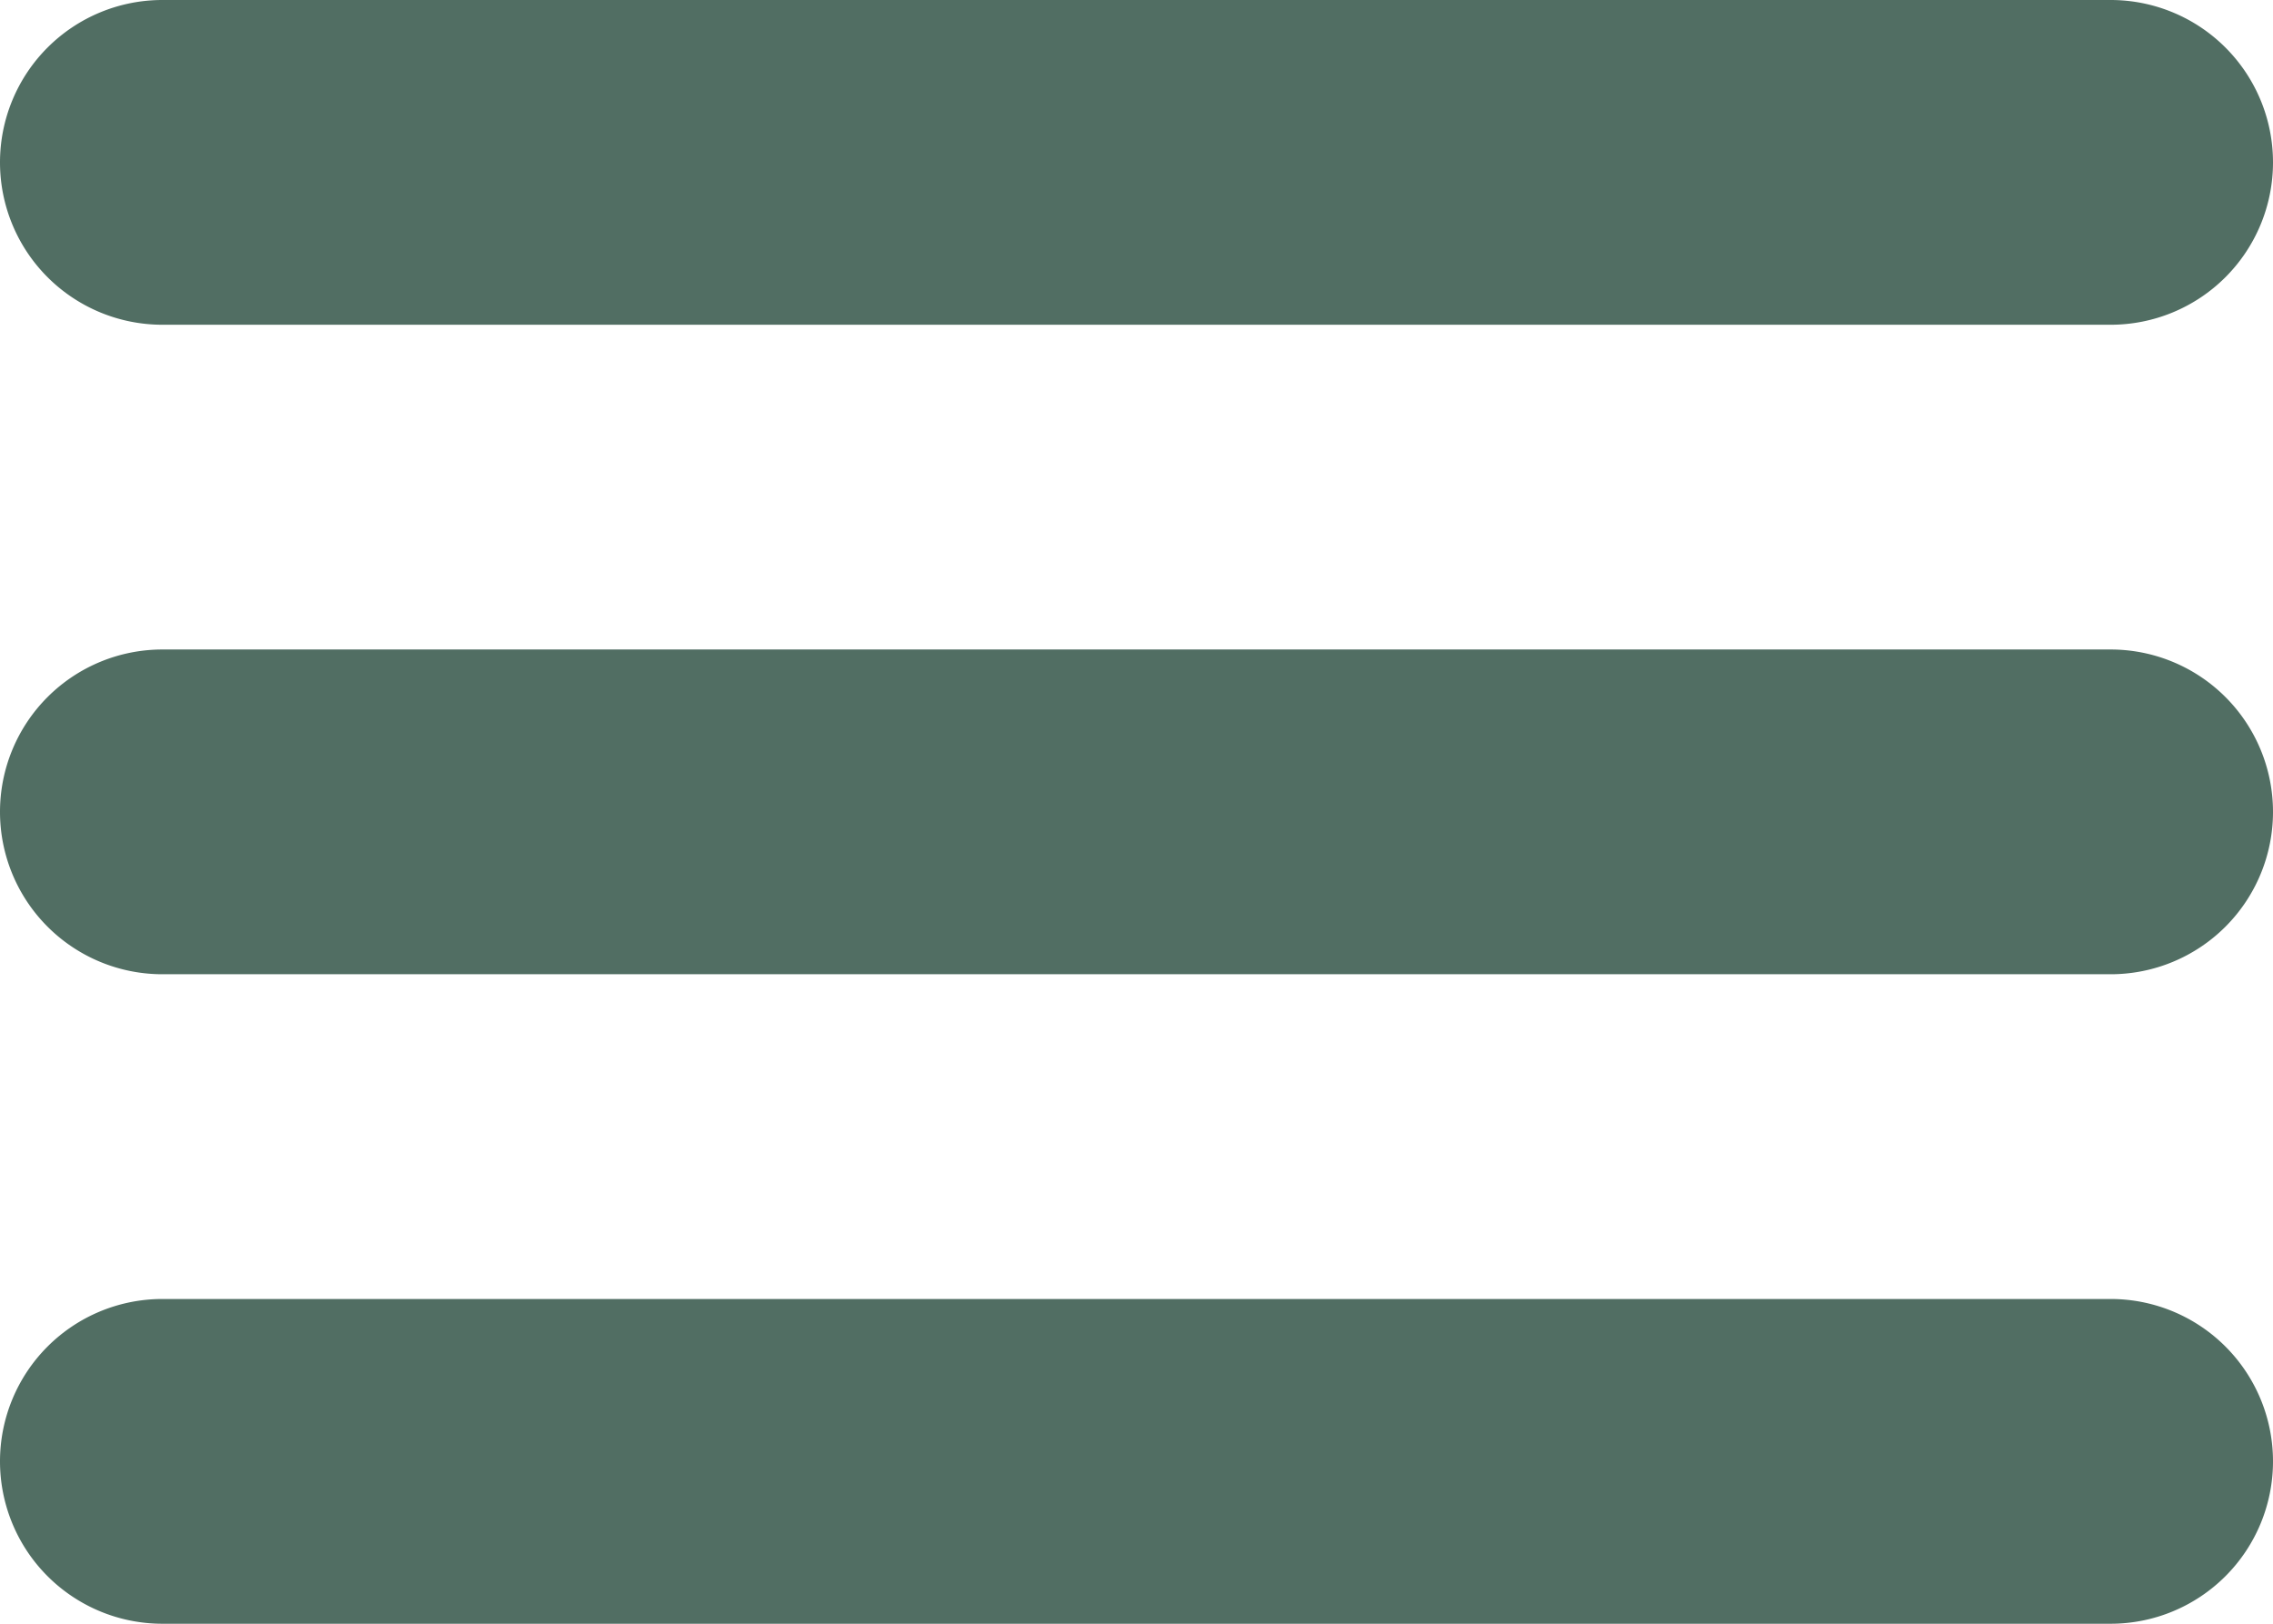 <?xml version="1.0" encoding="UTF-8"?> <svg xmlns="http://www.w3.org/2000/svg" width="42" height="30" viewBox="0 0 42 30"><g id="gfx-trigger" transform="translate(-49.5 -45.5)"><path id="Linie_8" data-name="Linie 8" d="M36,3H0A3,3,0,0,1-3,0,3,3,0,0,1,0-3H36a3,3,0,0,1,3,3A3,3,0,0,1,36,3Z" transform="translate(52.5 48.5)" fill="#516e63"></path><path id="Linie_9" data-name="Linie 9" d="M36,3H0A3,3,0,0,1-3,0,3,3,0,0,1,0-3H36a3,3,0,0,1,3,3A3,3,0,0,1,36,3Z" transform="translate(52.5 60.5)" fill="#516e63"></path><path id="Linie_10" data-name="Linie 10" d="M36,3H0A3,3,0,0,1-3,0,3,3,0,0,1,0-3H36a3,3,0,0,1,3,3A3,3,0,0,1,36,3Z" transform="translate(52.5 72.5)" fill="#516e63"></path></g></svg> 